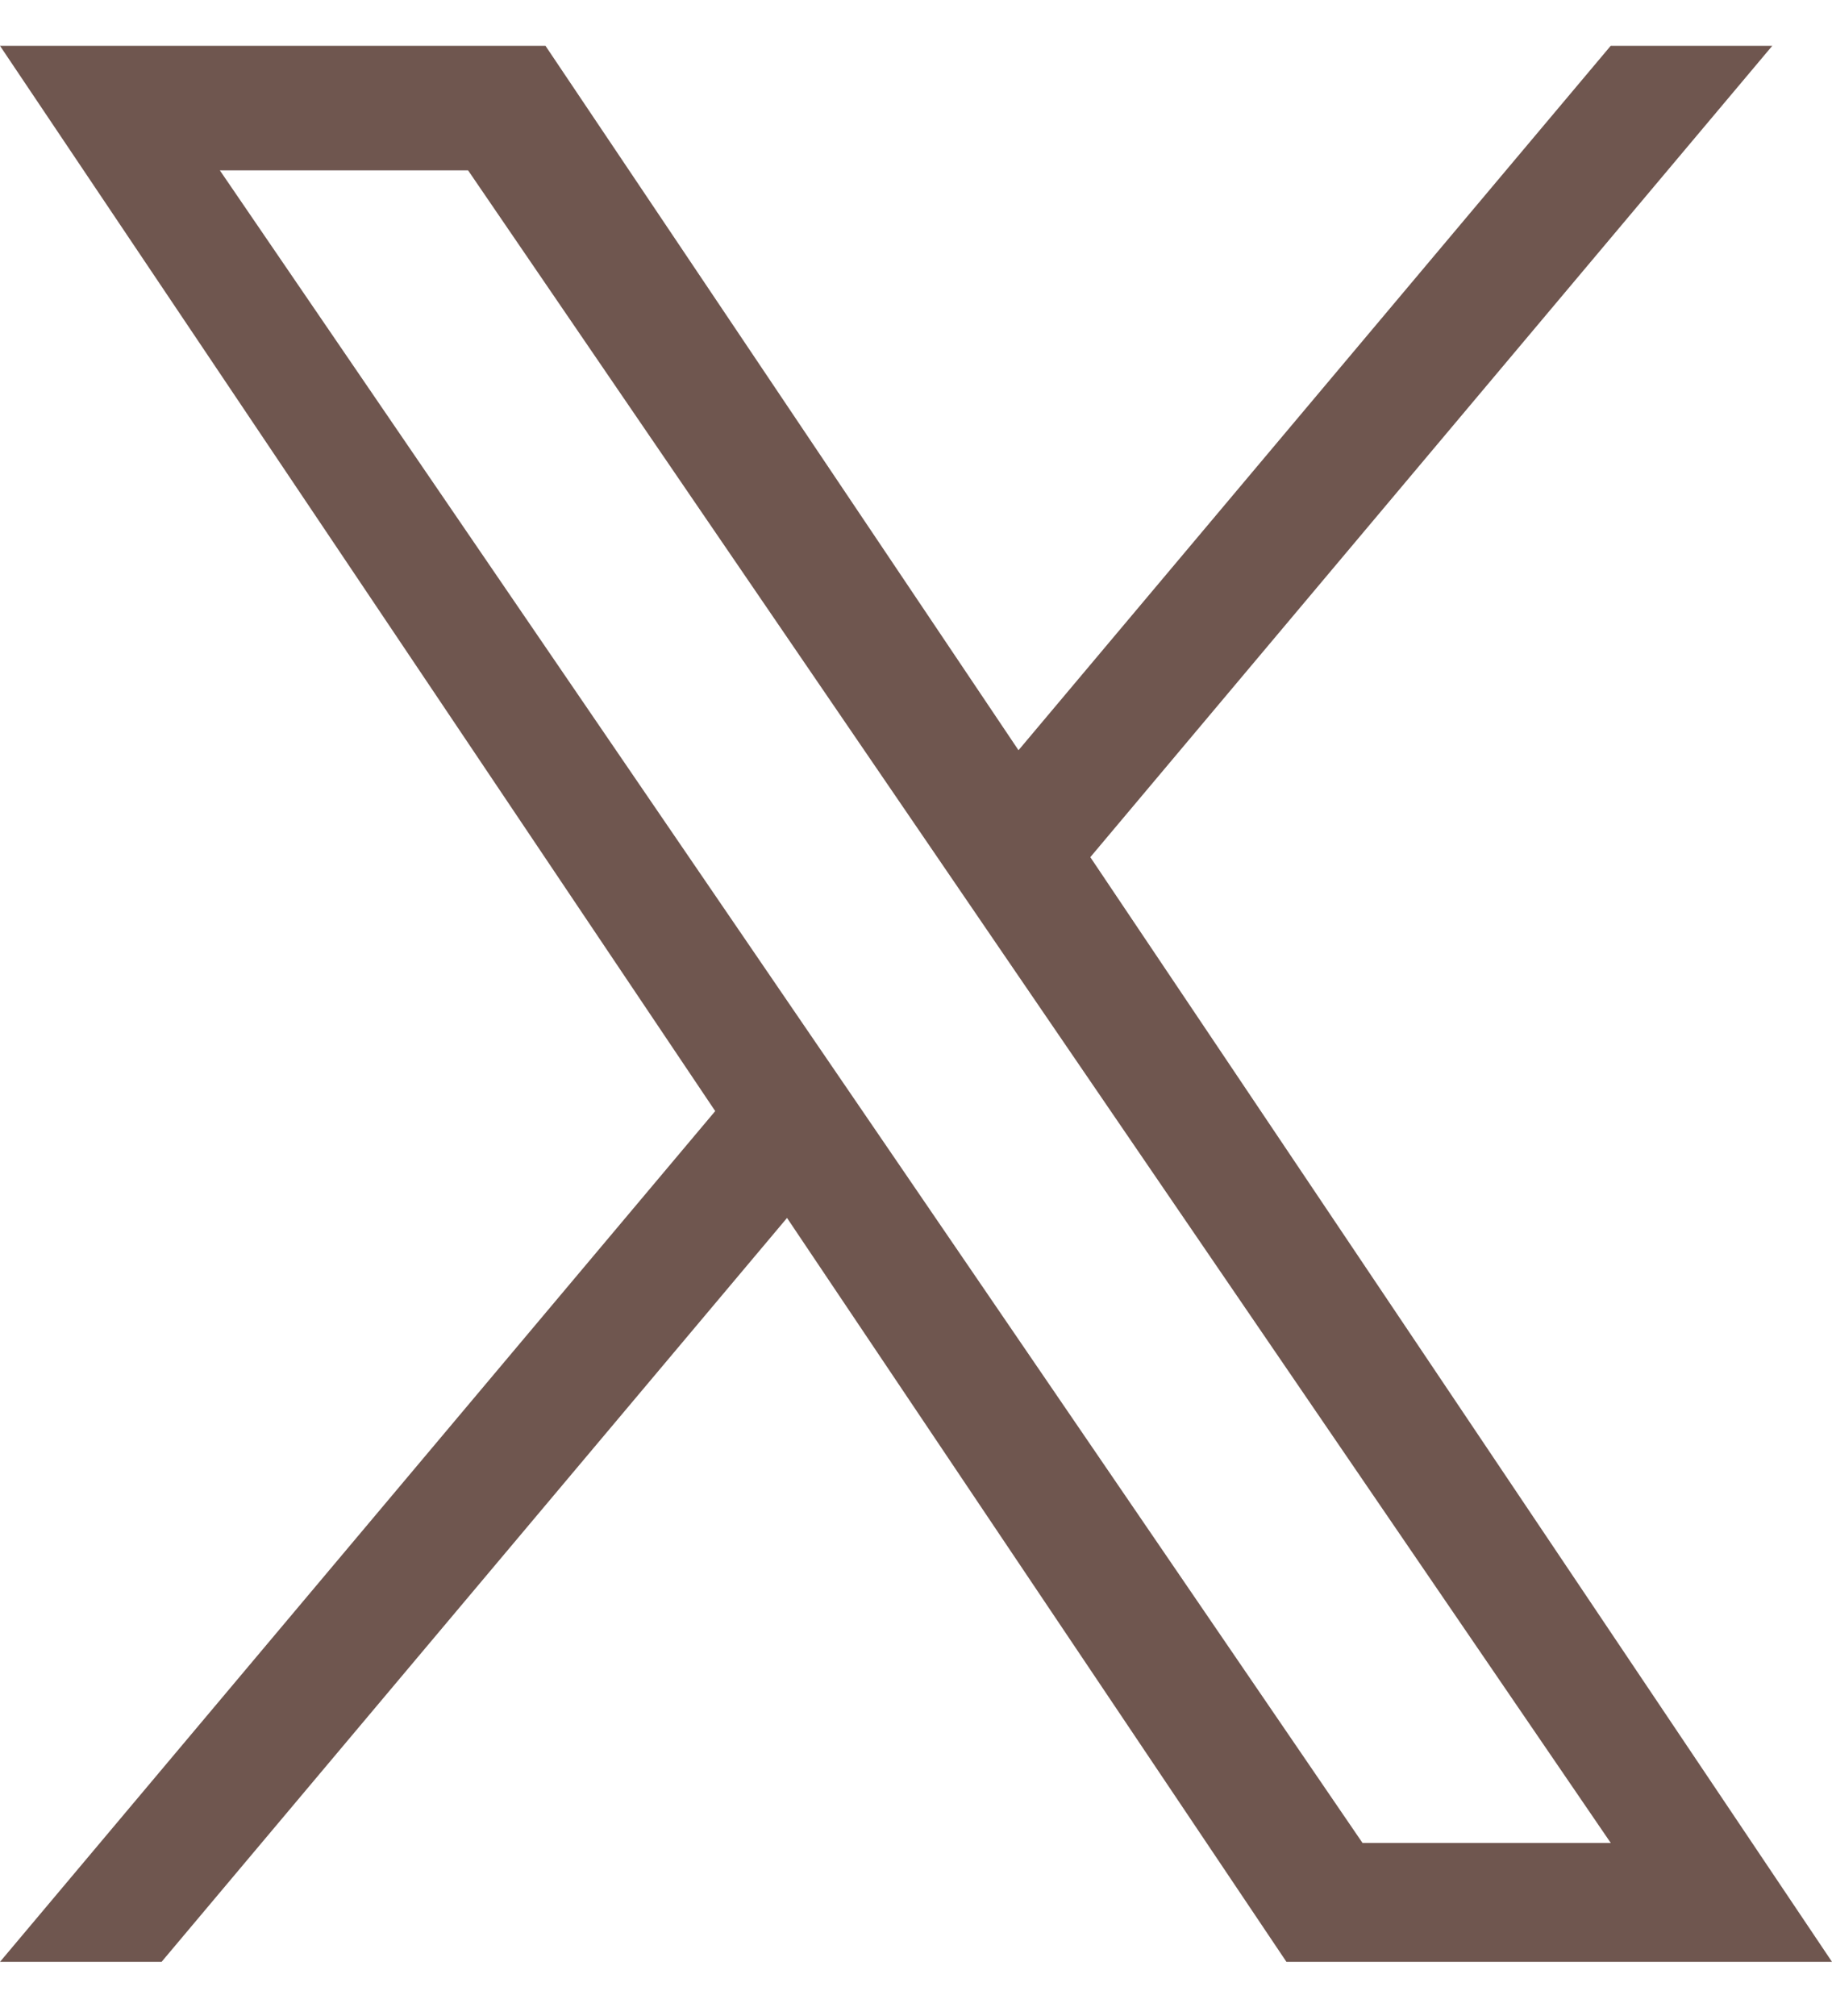 <svg xmlns="http://www.w3.org/2000/svg" width="20" height="22" fill="none"><path fill="#6F564F" d="M11.903 9.354 19.348.5h-1.764l-6.465 7.687L5.955.5H0l7.808 11.625L0 21.409h1.764l6.828-8.118 5.452 8.118H20zm-2.417 2.873-.791-1.157L2.4 1.859h2.71l5.08 7.433.791 1.158 6.604 9.662h-2.71z"/></svg>